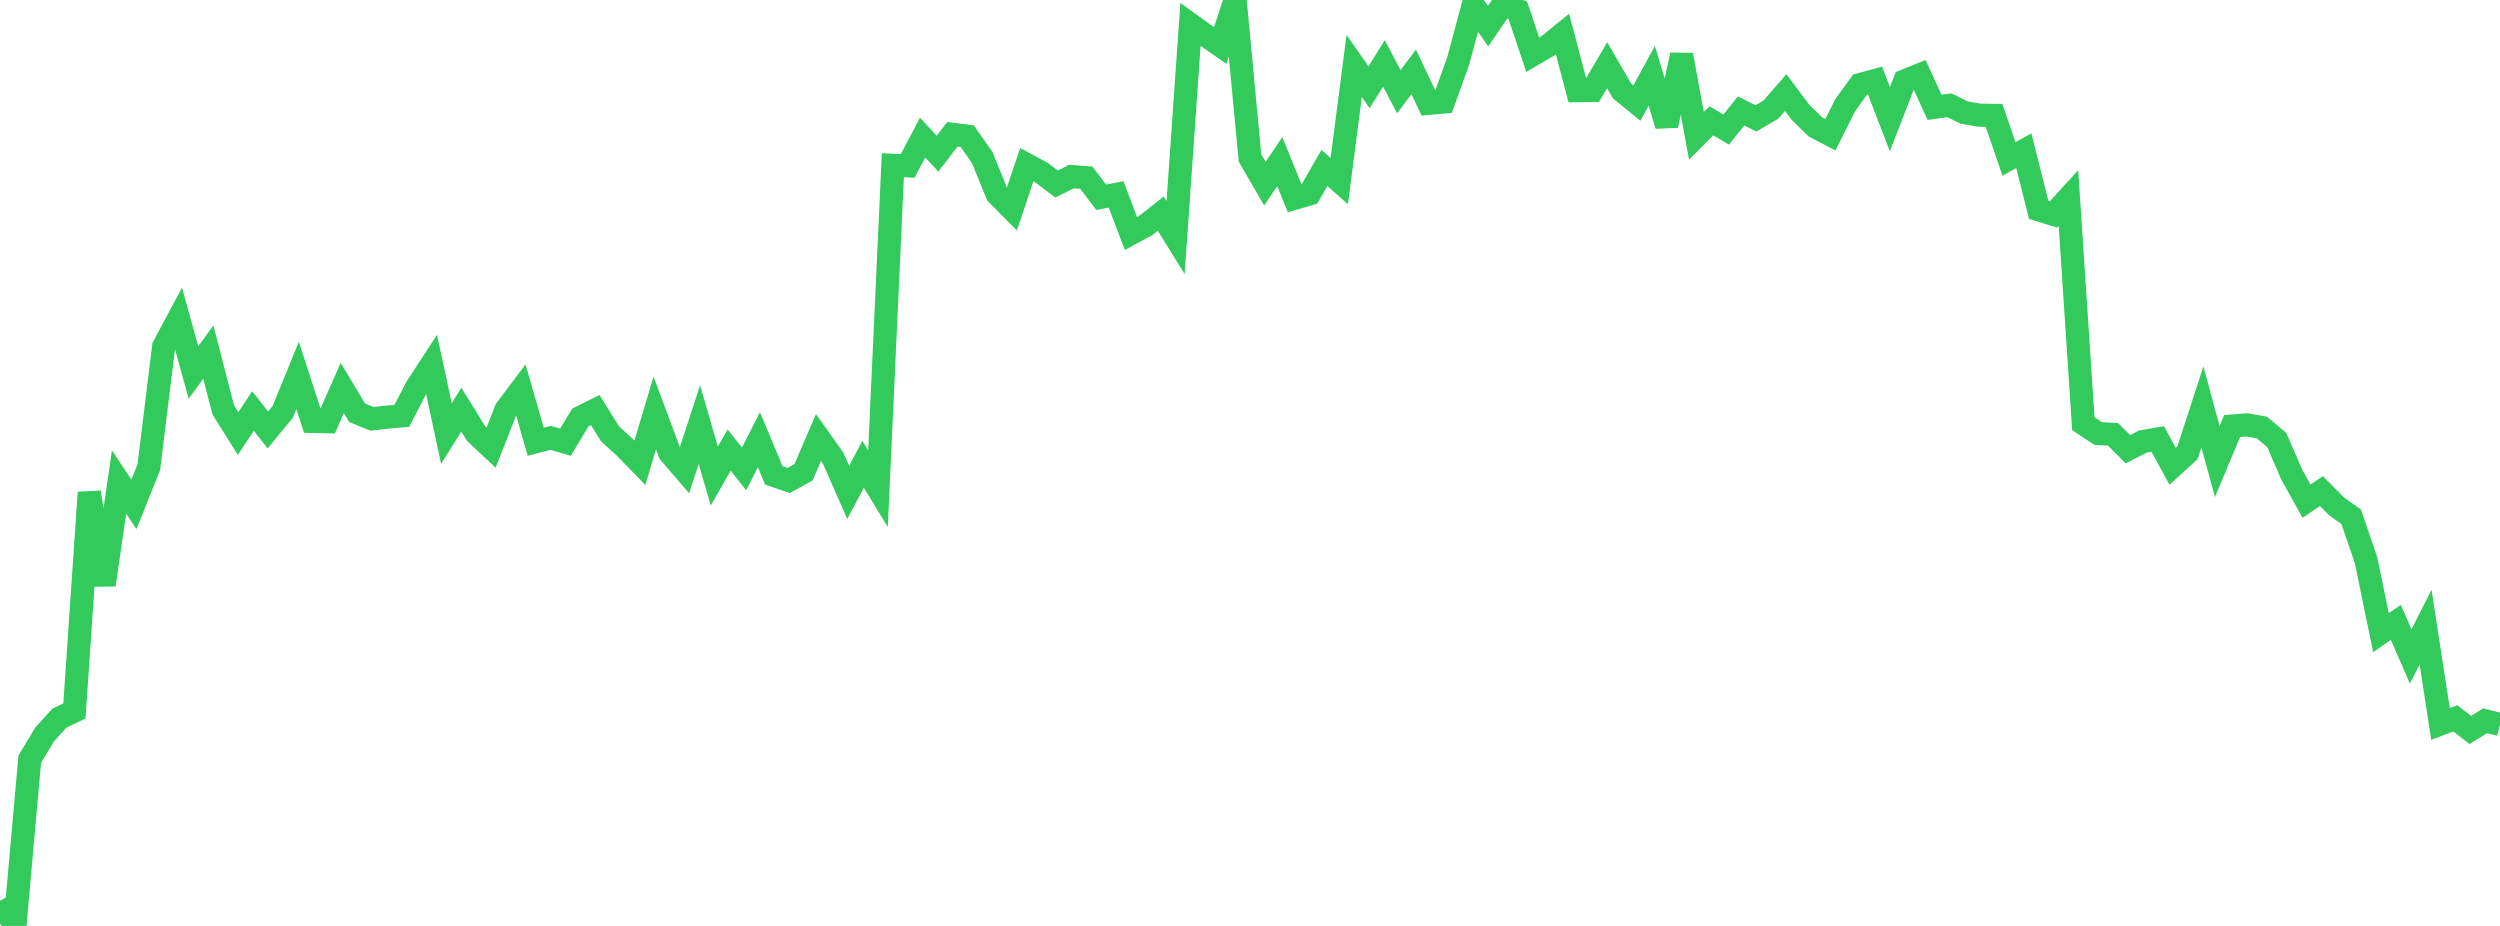 <?xml version="1.0" standalone="no"?>
<!DOCTYPE svg PUBLIC "-//W3C//DTD SVG 1.1//EN" "http://www.w3.org/Graphics/SVG/1.1/DTD/svg11.dtd">

<svg width="135" height="50" viewBox="0 0 135 50" preserveAspectRatio="none" 
  xmlns="http://www.w3.org/2000/svg"
  xmlns:xlink="http://www.w3.org/1999/xlink">


<polyline points="0.0, 48.649 0.804, 50.0 1.607, 40.994 2.411, 39.658 3.214, 38.772 4.018, 38.394 4.821, 26.59 5.625, 31.584 6.429, 26.027 7.232, 27.235 8.036, 25.226 8.839, 18.706 9.643, 17.203 10.446, 20.117 11.25, 19.012 12.054, 22.13 12.857, 23.412 13.661, 22.192 14.464, 23.216 15.268, 22.241 16.071, 20.272 16.875, 22.756 17.679, 22.774 18.482, 20.951 19.286, 22.291 20.089, 22.619 20.893, 22.526 21.696, 22.458 22.5, 20.907 23.304, 19.676 24.107, 23.41 24.911, 22.121 25.714, 23.416 26.518, 24.171 27.321, 22.125 28.125, 21.054 28.929, 23.854 29.732, 23.644 30.536, 23.877 31.339, 22.543 32.143, 22.142 32.946, 23.433 33.75, 24.163 34.554, 24.99 35.357, 22.302 36.161, 24.454 36.964, 25.386 37.768, 22.926 38.571, 25.707 39.375, 24.303 40.179, 25.324 40.982, 23.745 41.786, 25.67 42.589, 25.946 43.393, 25.499 44.196, 23.626 45.0, 24.759 45.804, 26.592 46.607, 25.069 47.411, 26.389 48.214, 8.924 49.018, 8.957 49.821, 7.429 50.625, 8.3 51.429, 7.251 52.232, 7.353 53.036, 8.5 53.839, 10.474 54.643, 11.286 55.446, 8.894 56.25, 9.327 57.054, 9.935 57.857, 9.537 58.661, 9.595 59.464, 10.651 60.268, 10.497 61.071, 12.608 61.875, 12.172 62.679, 11.535 63.482, 12.827 64.286, 1.321 65.089, 1.9 65.893, 2.455 66.696, 0.0 67.5, 8.533 68.304, 9.918 69.107, 8.724 69.911, 10.705 70.714, 10.471 71.518, 9.069 72.321, 9.779 73.125, 3.563 73.929, 4.709 74.732, 3.423 75.536, 4.952 76.339, 3.879 77.143, 5.582 77.946, 5.511 78.75, 3.268 79.554, 0.272 80.357, 1.41 81.161, 0.232 81.964, 0.558 82.768, 2.956 83.571, 2.488 84.375, 1.835 85.179, 4.896 85.982, 4.888 86.786, 3.522 87.589, 4.908 88.393, 5.564 89.196, 4.092 90.0, 6.775 90.804, 2.965 91.607, 7.336 92.411, 6.523 93.214, 6.996 94.018, 5.991 94.821, 6.394 95.625, 5.922 96.429, 4.998 97.232, 6.072 98.036, 6.857 98.839, 7.276 99.643, 5.675 100.446, 4.567 101.25, 4.349 102.054, 6.436 102.857, 4.368 103.661, 4.042 104.464, 5.795 105.268, 5.686 106.071, 6.079 106.875, 6.219 107.679, 6.231 108.482, 8.581 109.286, 8.139 110.089, 11.329 110.893, 11.577 111.696, 10.694 112.5, 22.878 113.304, 23.412 114.107, 23.457 114.911, 24.26 115.714, 23.845 116.518, 23.706 117.321, 25.18 118.125, 24.444 118.929, 21.972 119.732, 24.924 120.536, 23.008 121.339, 22.944 122.143, 23.086 122.946, 23.765 123.75, 25.62 124.554, 27.061 125.357, 26.519 126.161, 27.332 126.964, 27.906 127.768, 30.257 128.571, 34.166 129.375, 33.608 130.179, 35.45 130.982, 33.864 131.786, 39.093 132.589, 38.789 133.393, 39.417 134.196, 38.923 135.0, 39.121" fill="none" stroke="#32ca5b" stroke-width="1.25"/>

</svg>
